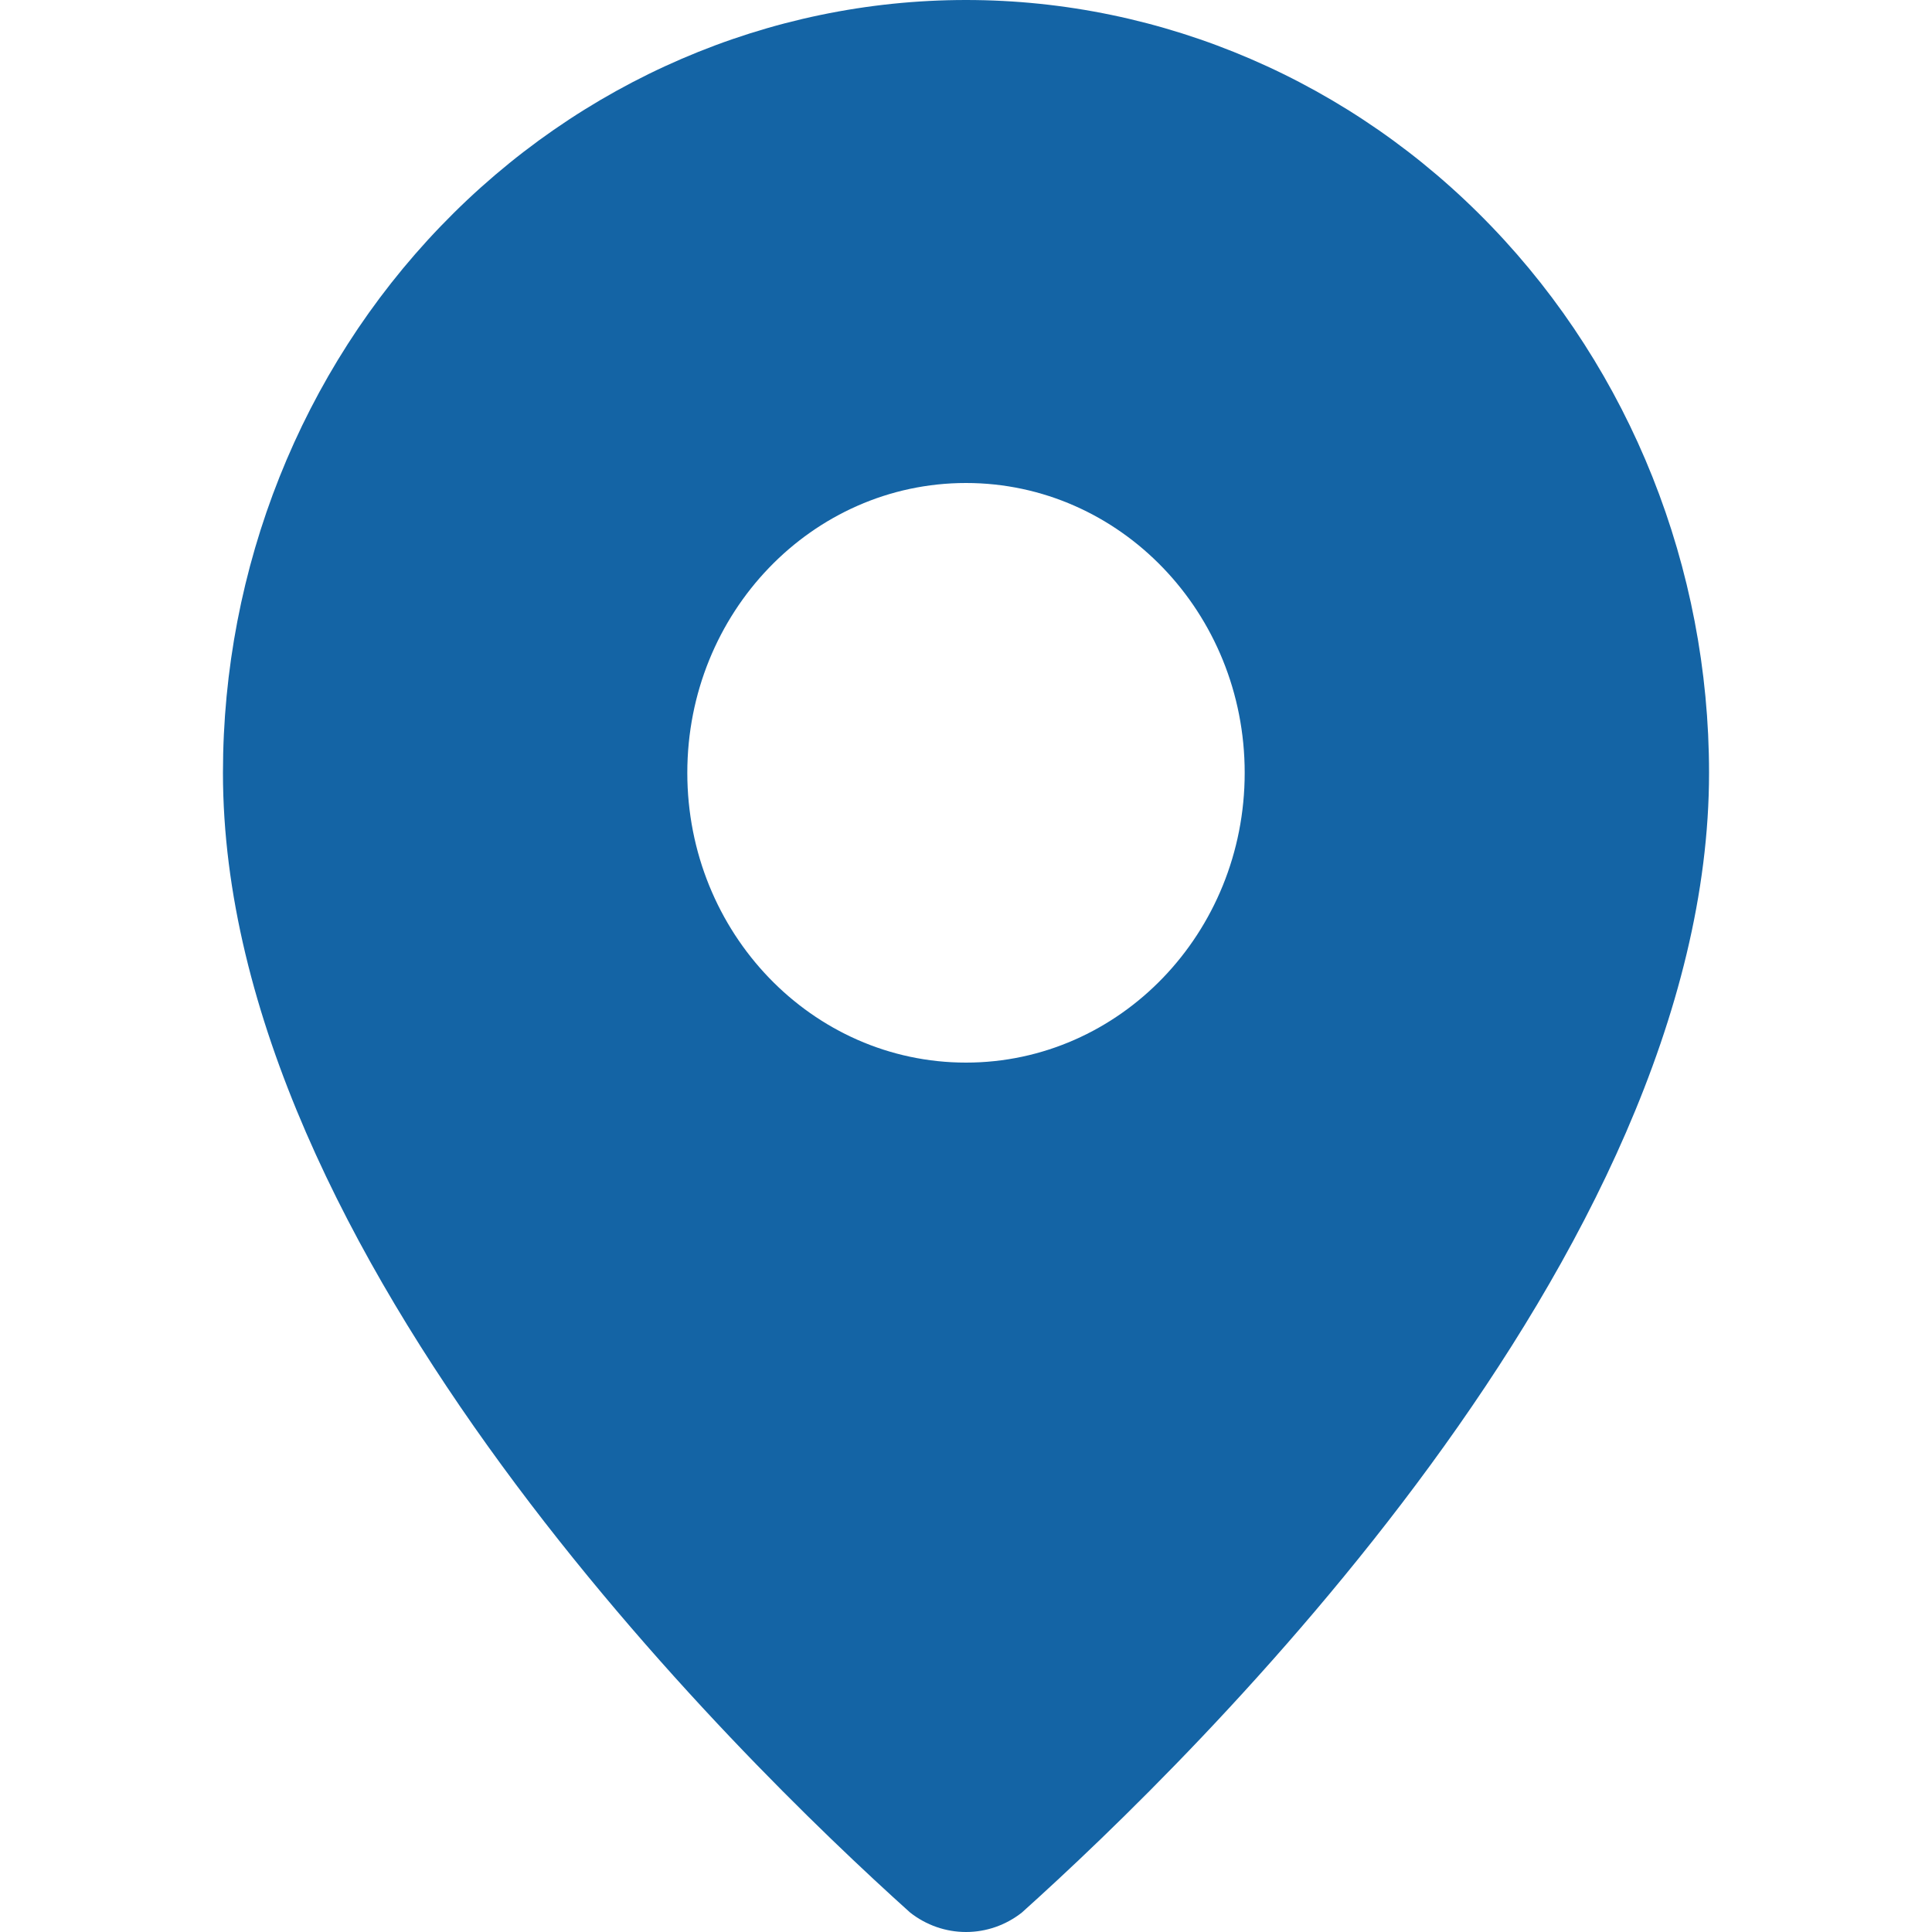 <svg width="20" height="20" viewBox="0 0 20 20" fill="none" xmlns="http://www.w3.org/2000/svg">
<path fill-rule="evenodd" clip-rule="evenodd" d="M10.578 19.799C12.366 18.193 17.692 12.993 17.692 8C17.692 5.878 16.882 3.843 15.439 2.343C13.997 0.843 12.04 0 10 0C7.96 0 6.003 0.843 4.561 2.343C3.118 3.843 2.308 5.878 2.308 8C2.308 12.993 7.634 18.193 9.422 19.799C9.589 19.93 9.792 20 10 20C10.209 20 10.411 19.93 10.578 19.799ZM10 11C11.593 11 12.885 9.657 12.885 8C12.885 6.343 11.593 5 10 5C8.407 5 7.115 6.343 7.115 8C7.115 9.657 8.407 11 10 11Z" fill="#1464A5"/>
</svg>
